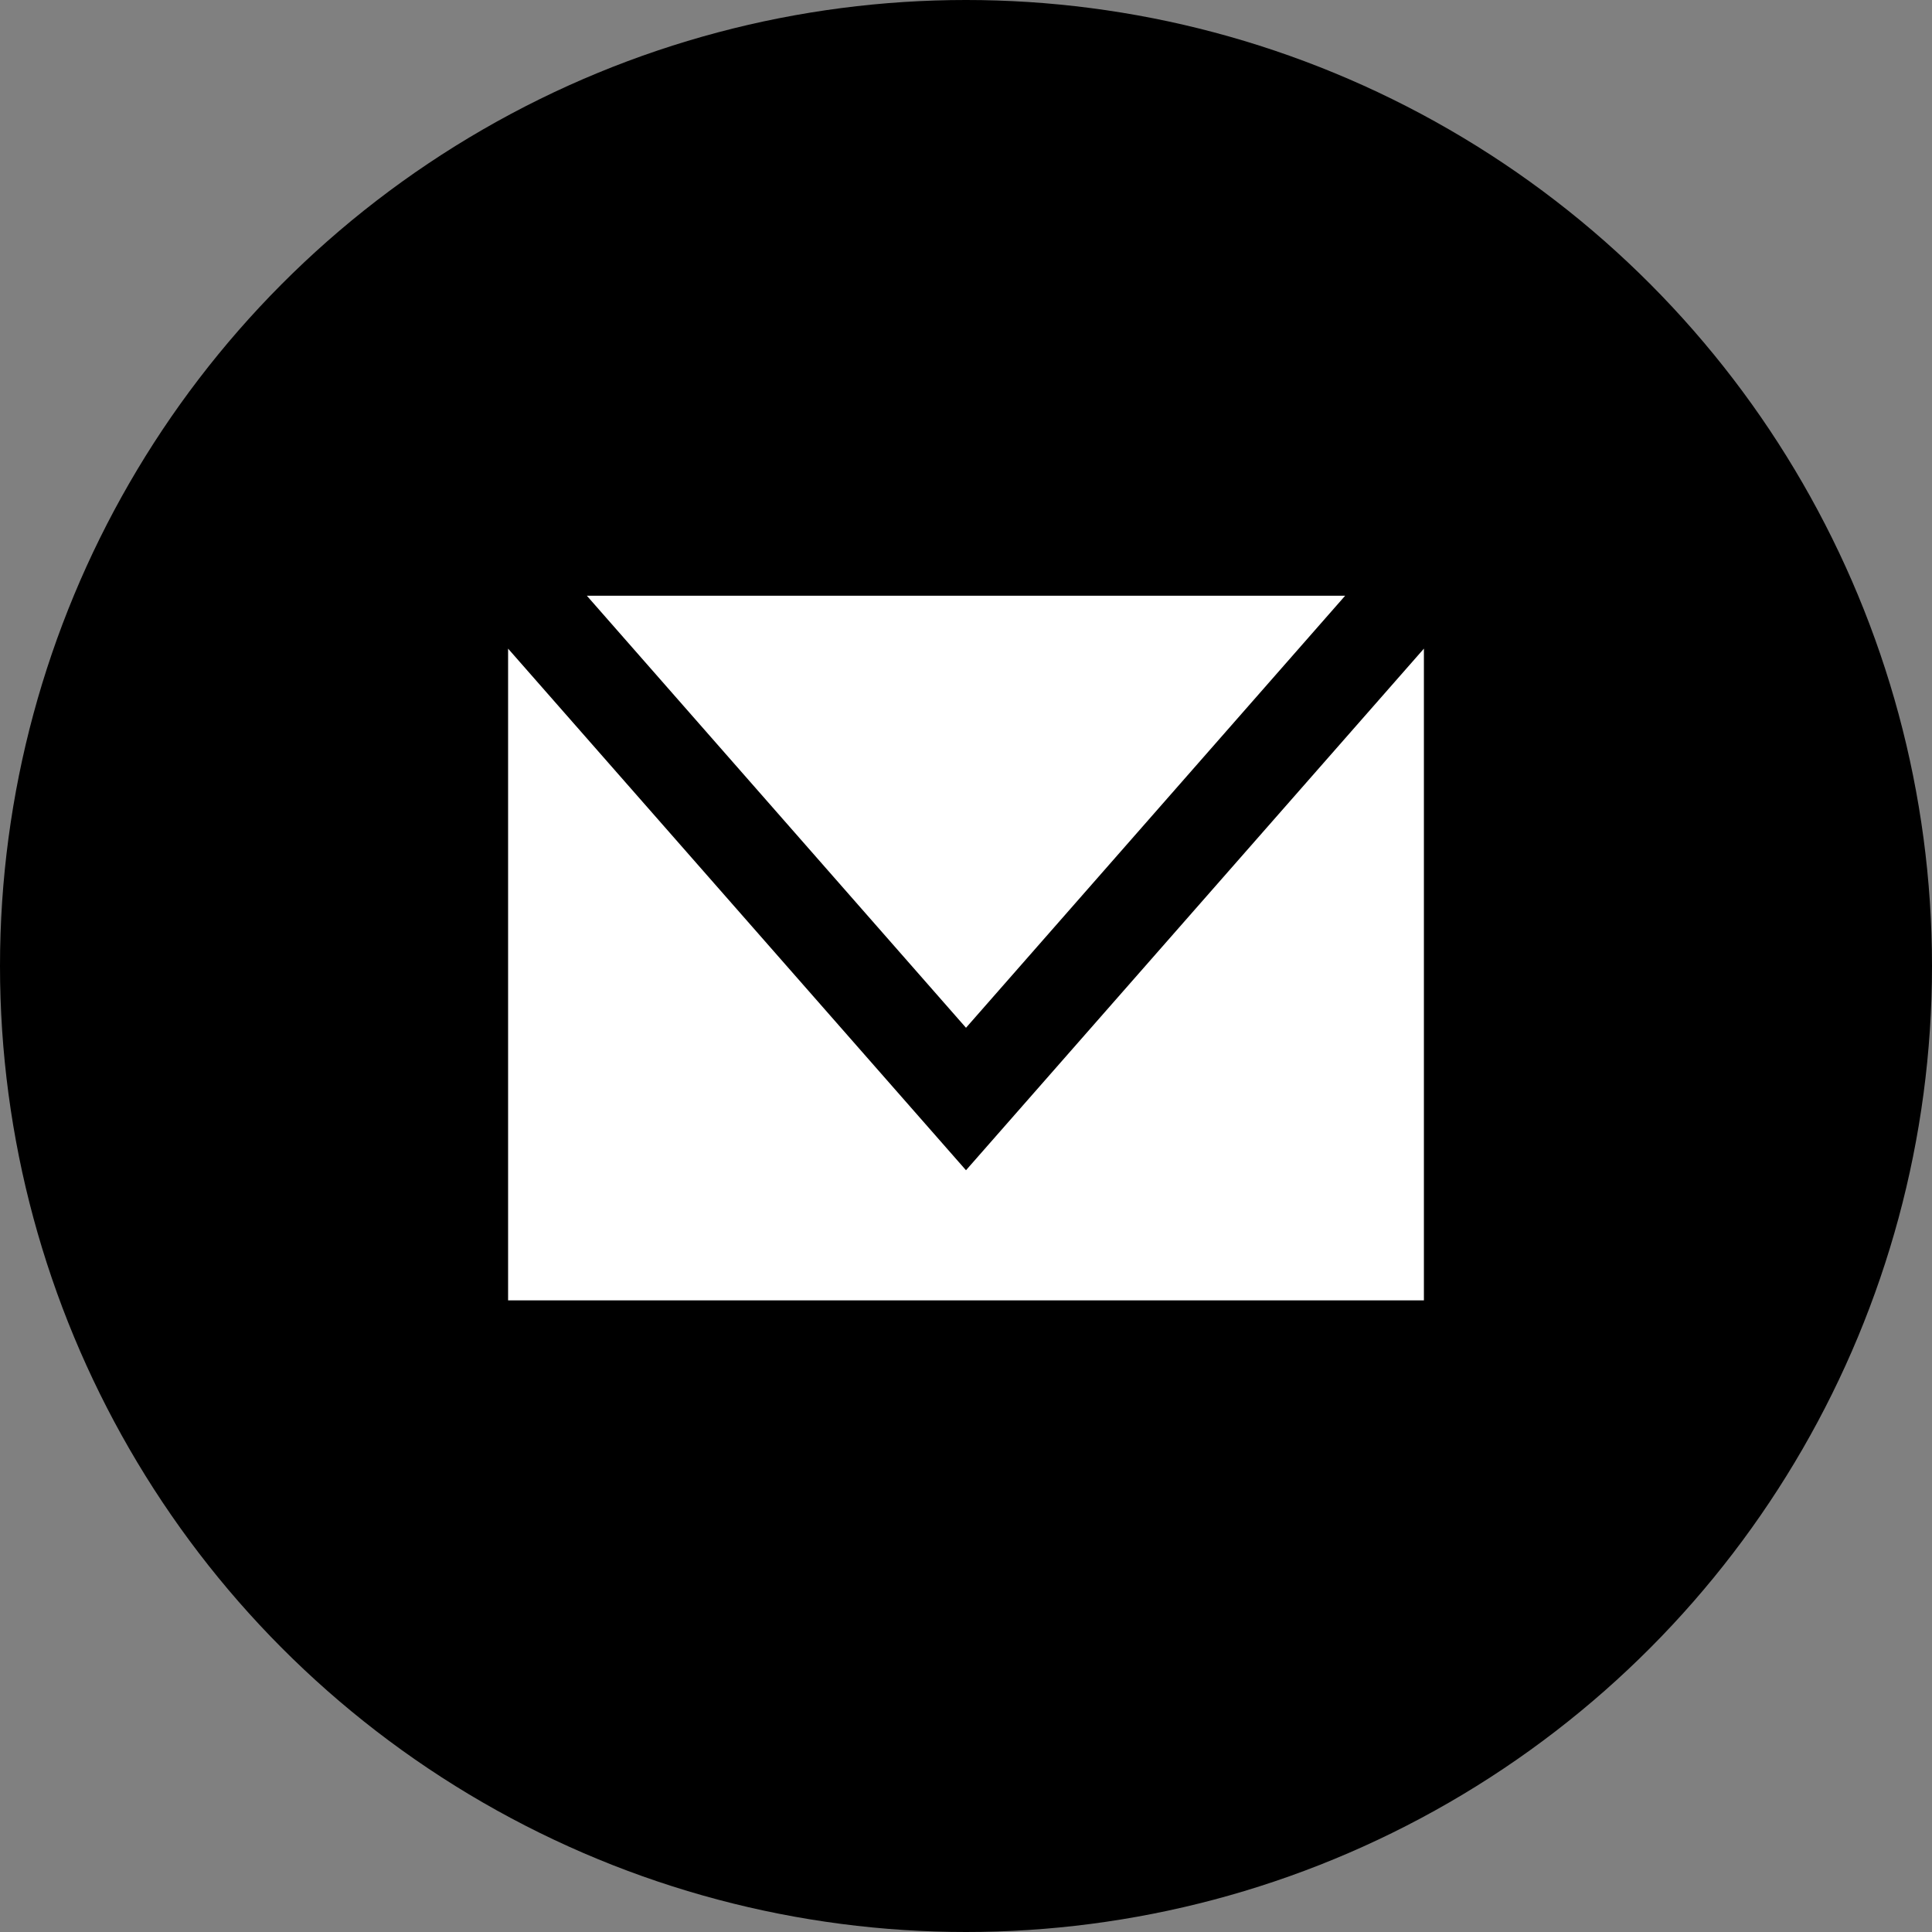<?xml version="1.0" encoding="UTF-8"?>
<svg id="Livello_2" data-name="Livello 2" xmlns="http://www.w3.org/2000/svg" viewBox="0 0 50.04 50.04">
  <rect x="0" y="0" width="50.04" height="50.04" fill="#808080" stroke="none"/>
  <defs>
    <style>
      .cls-1 {
        fill: #fff;
      }
    </style>
  </defs>
  <g id="ELEMENTS">
    <circle cx="25.02" cy="25.02" r="25.02"/>
    <g>
      <polygon class="cls-1" points="34.84 15.43 15.2 15.43 25.02 26.62 34.84 15.43"/>
      <polygon class="cls-1" points="25.02 30.31 13.16 16.8 13.16 33.68 36.88 33.68 36.88 16.8 25.02 30.31"/>
    </g>
  </g>
</svg>